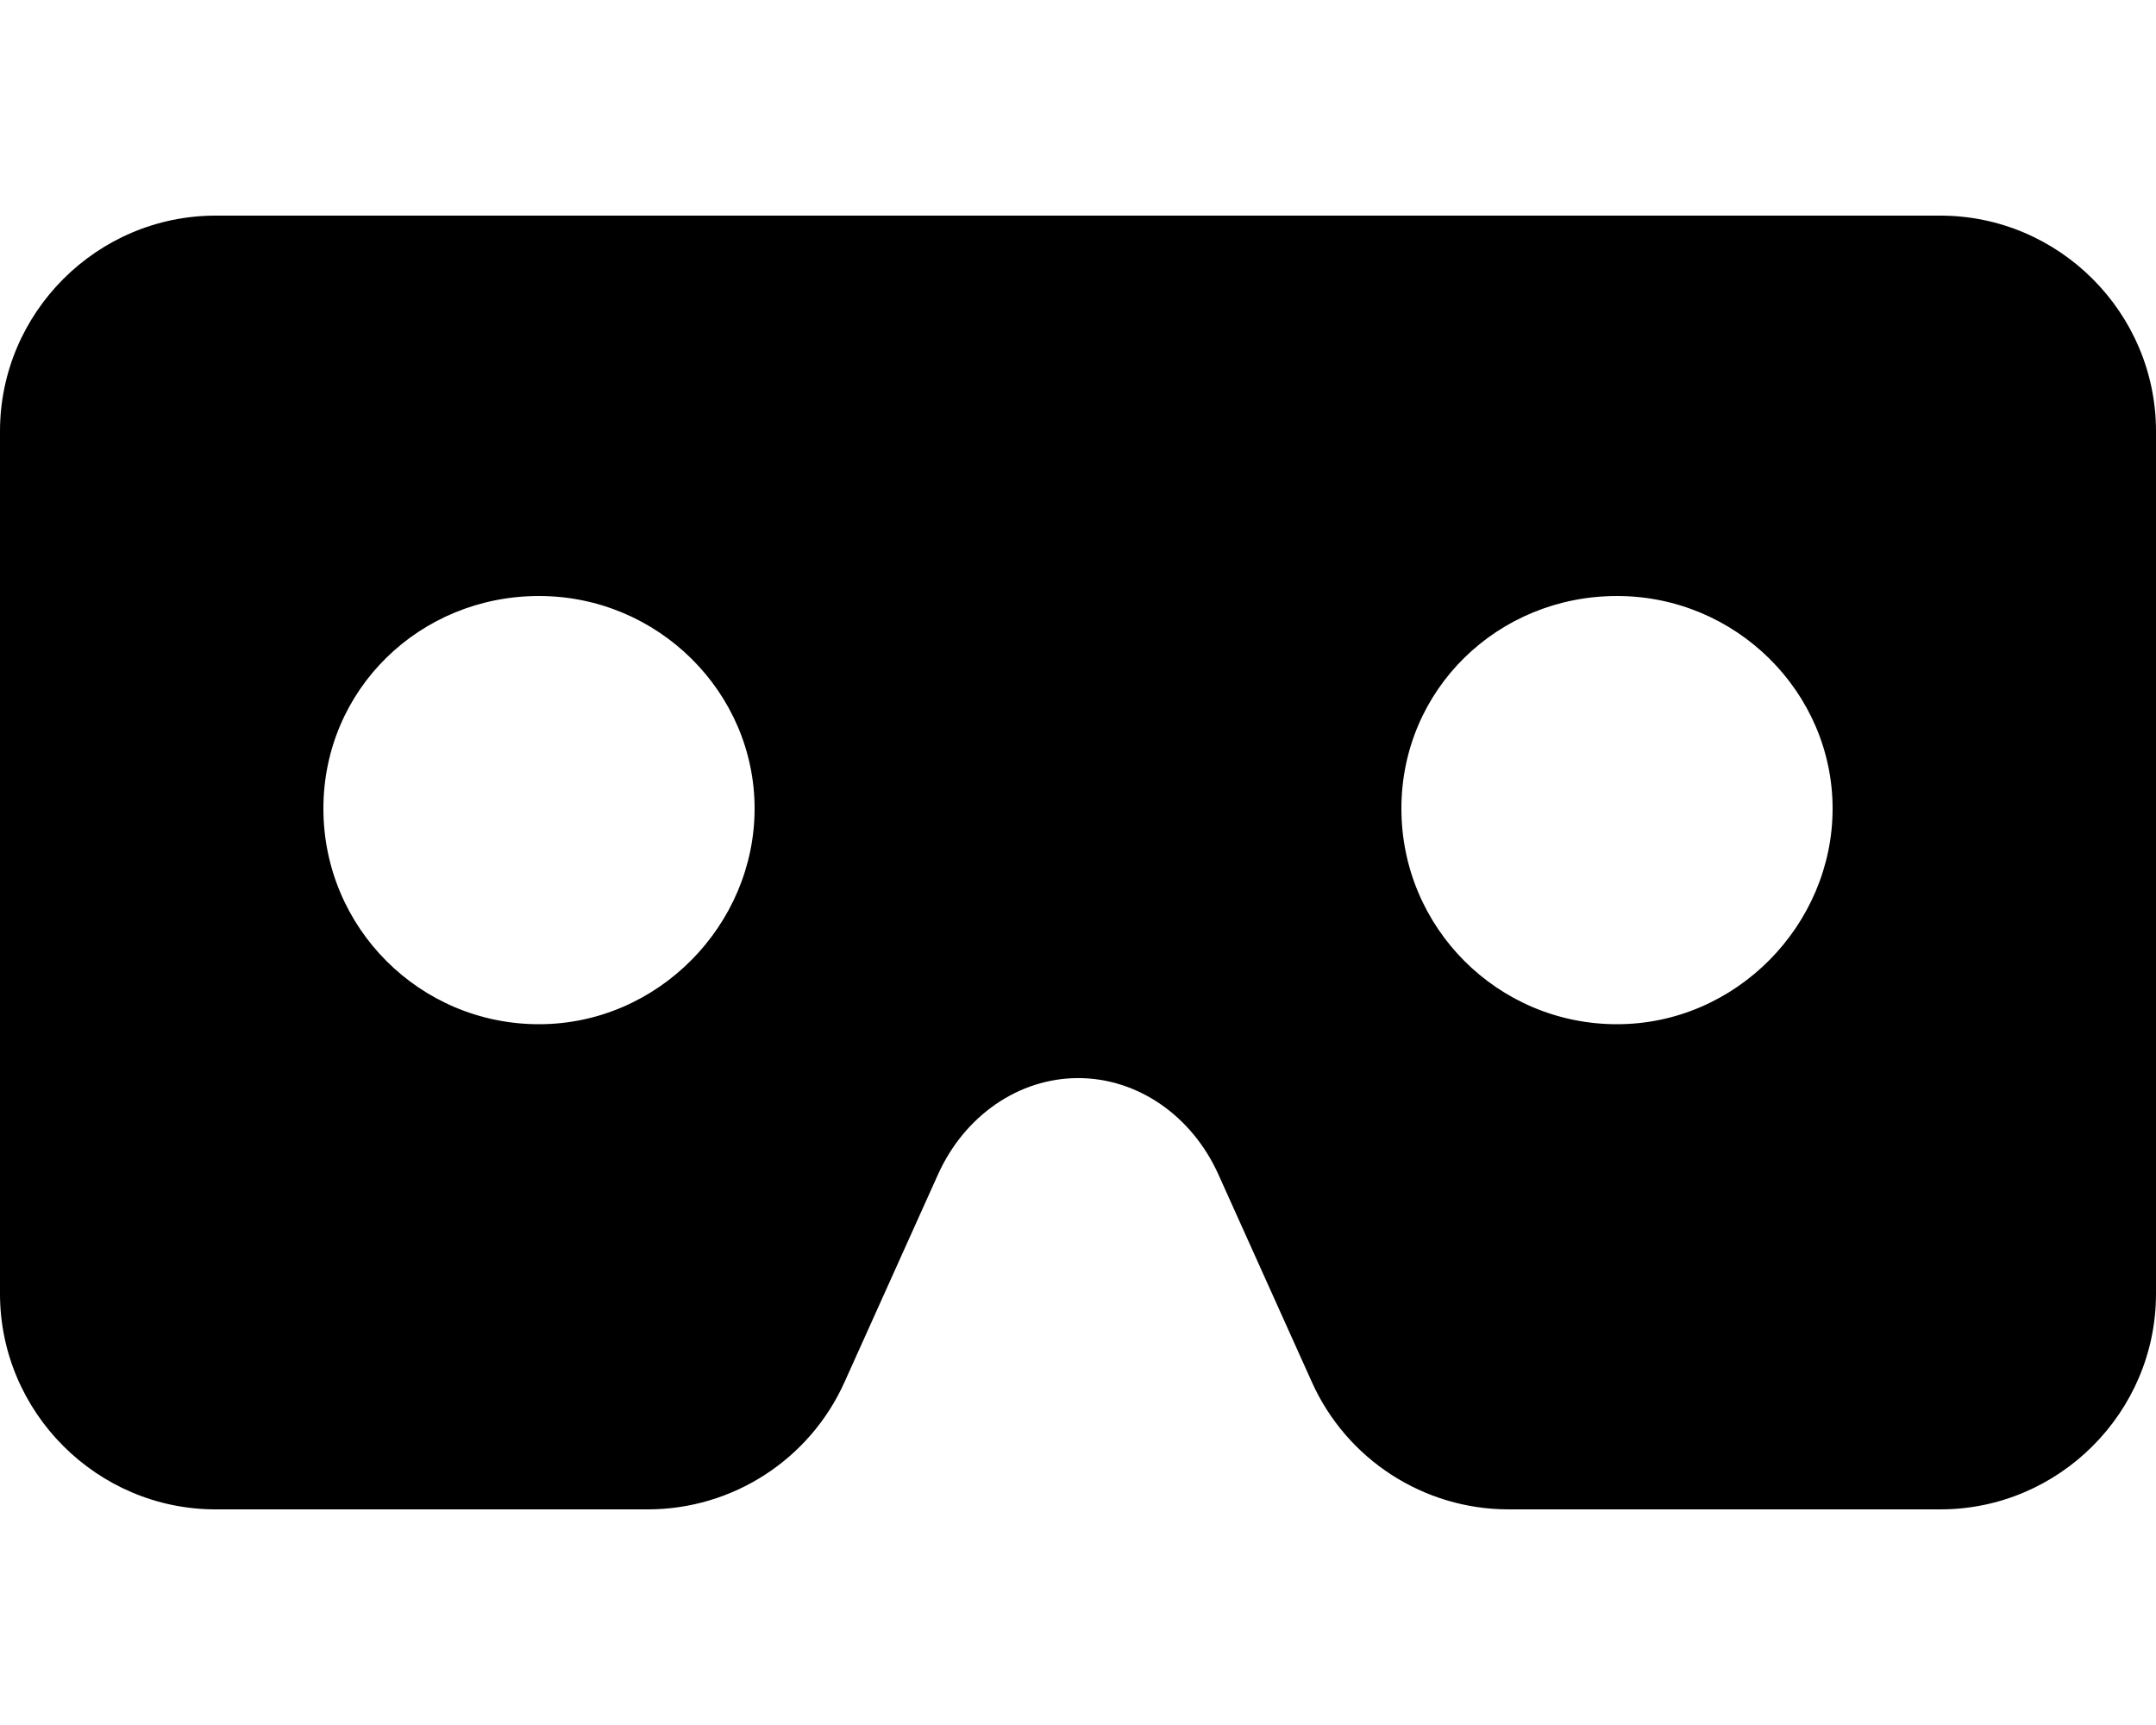 <svg xmlns="http://www.w3.org/2000/svg" viewBox="0 0 640 512"><!--! Font Awesome Free 6.1.1 by @fontawesome - https://fontawesome.com License - https://fontawesome.com/license/free (Icons: CC BY 4.0, Fonts: SIL OFL 1.1, Code: MIT License) Copyright 2022 Fonticons, Inc. --><path d="M576 64H64c-35.2 0-64 28.8-64 64v256c0 35.2 28.8 64 64 64l128.3 0c25.18 0 48.03-14.77 58.37-37.73l27.76-61.65c7.875-17.5 24-28.63 41.63-28.63s33.75 11.13 41.63 28.63l27.75 61.63c10.35 22.98 33.2 37.75 58.4 37.75L576 448c35.2 0 64-28.8 64-64v-256C640 92.8 611.2 64 576 64zM160 304c-35.38 0-64-28.63-64-64s28.62-63.1 64-63.1s64 28.62 64 63.1S195.4 304 160 304zM480 304c-35.38 0-64-28.63-64-64s28.62-63.1 64-63.1s64 28.62 64 63.1S515.4 304 480 304z"/></svg>